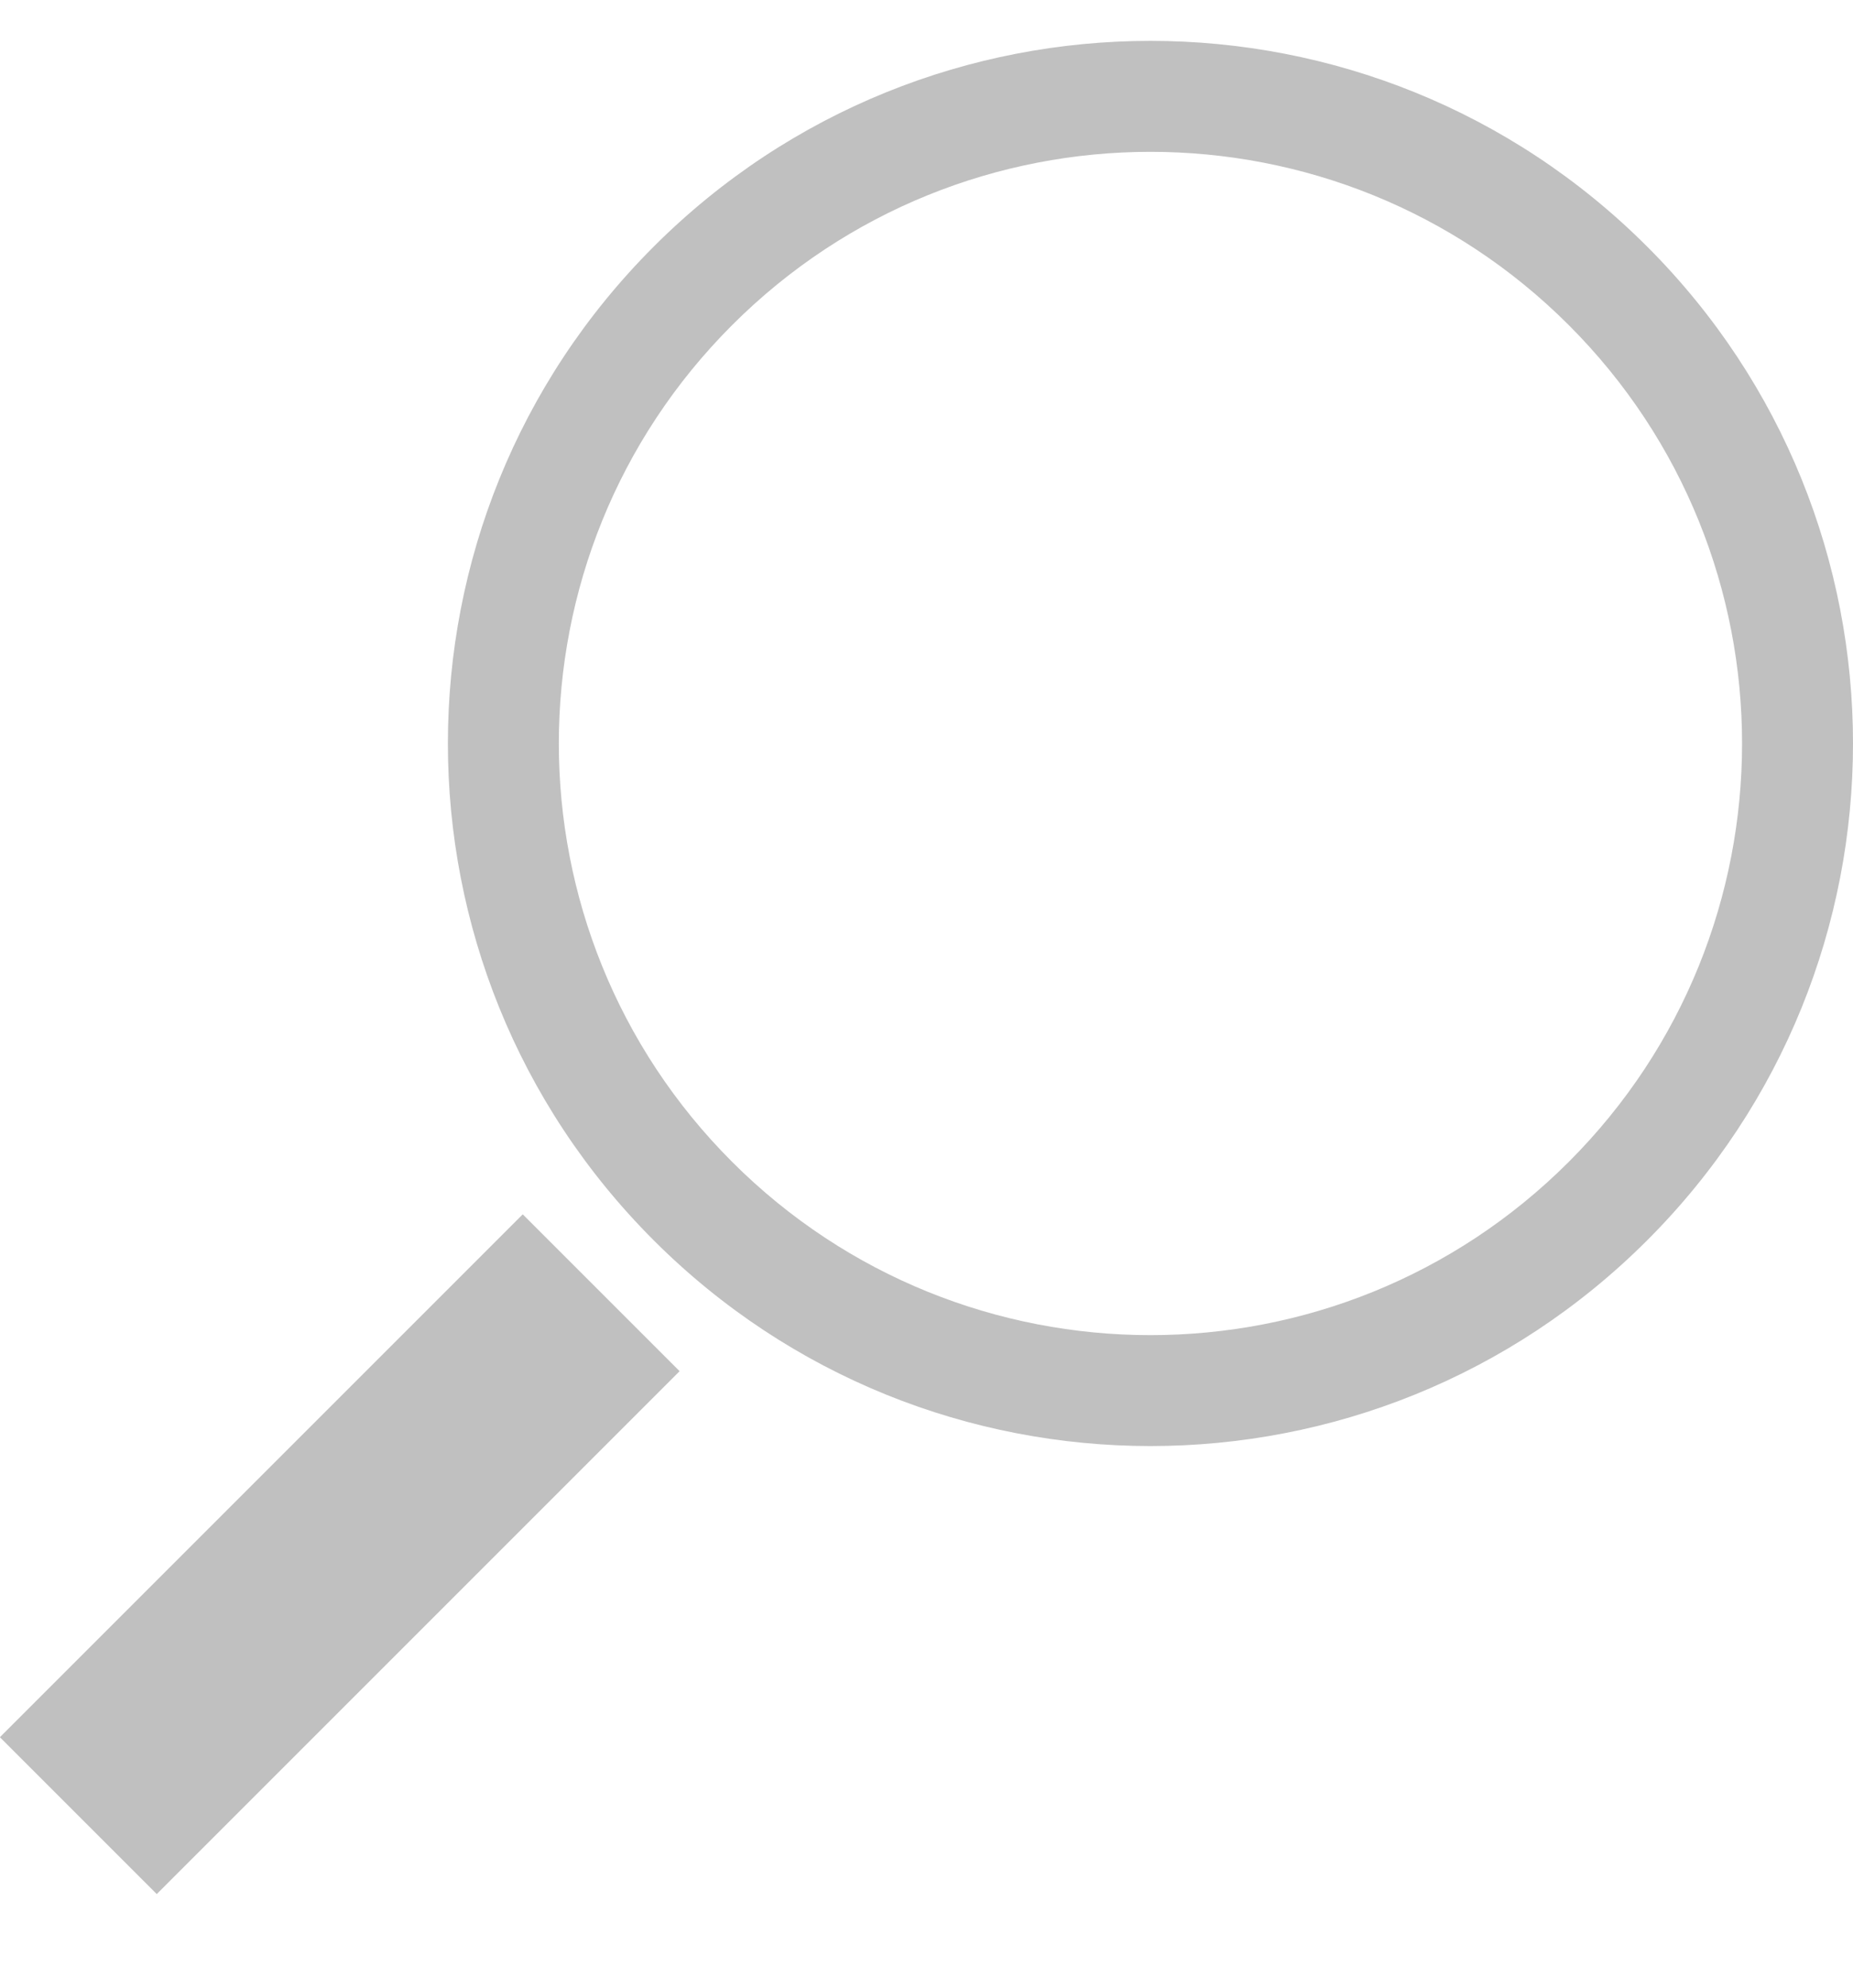 <svg width="612" height="656.5" xmlns="http://www.w3.org/2000/svg">
 <g>
  <title>background</title>
  <rect x="-1" y="-1" width="614" height="658.5" id="canvas_background" fill="none"/>
 </g>

 <g>
  <title>Layer 1</title>
  <path fill="#c0c0c0" d="m544.037,81.462c-90.618,-90.619 -237.529,-90.619 -328.148,0c-90.619,90.613 -90.619,237.53 0,328.149c90.619,90.618 237.53,90.618 328.148,0c90.619,-90.619 90.619,-237.529 0,-328.149zm-25.905,302.249c-76.311,76.305 -200.026,76.305 -276.337,0c-76.304,-76.31 -76.304,-200.032 0,-276.336c76.311,-76.304 200.032,-76.31 276.337,0c76.304,76.31 76.304,200.02 0,276.336z" id="svg_1"/>
  <rect x="75.616" y="391.1" transform="matrix(-0.707,-0.707,0.707,-0.707,-171.276,955.503) " fill="#c0c0c0" width="73.274" height="244.247" id="svg_2"/>
 </g>
</svg>